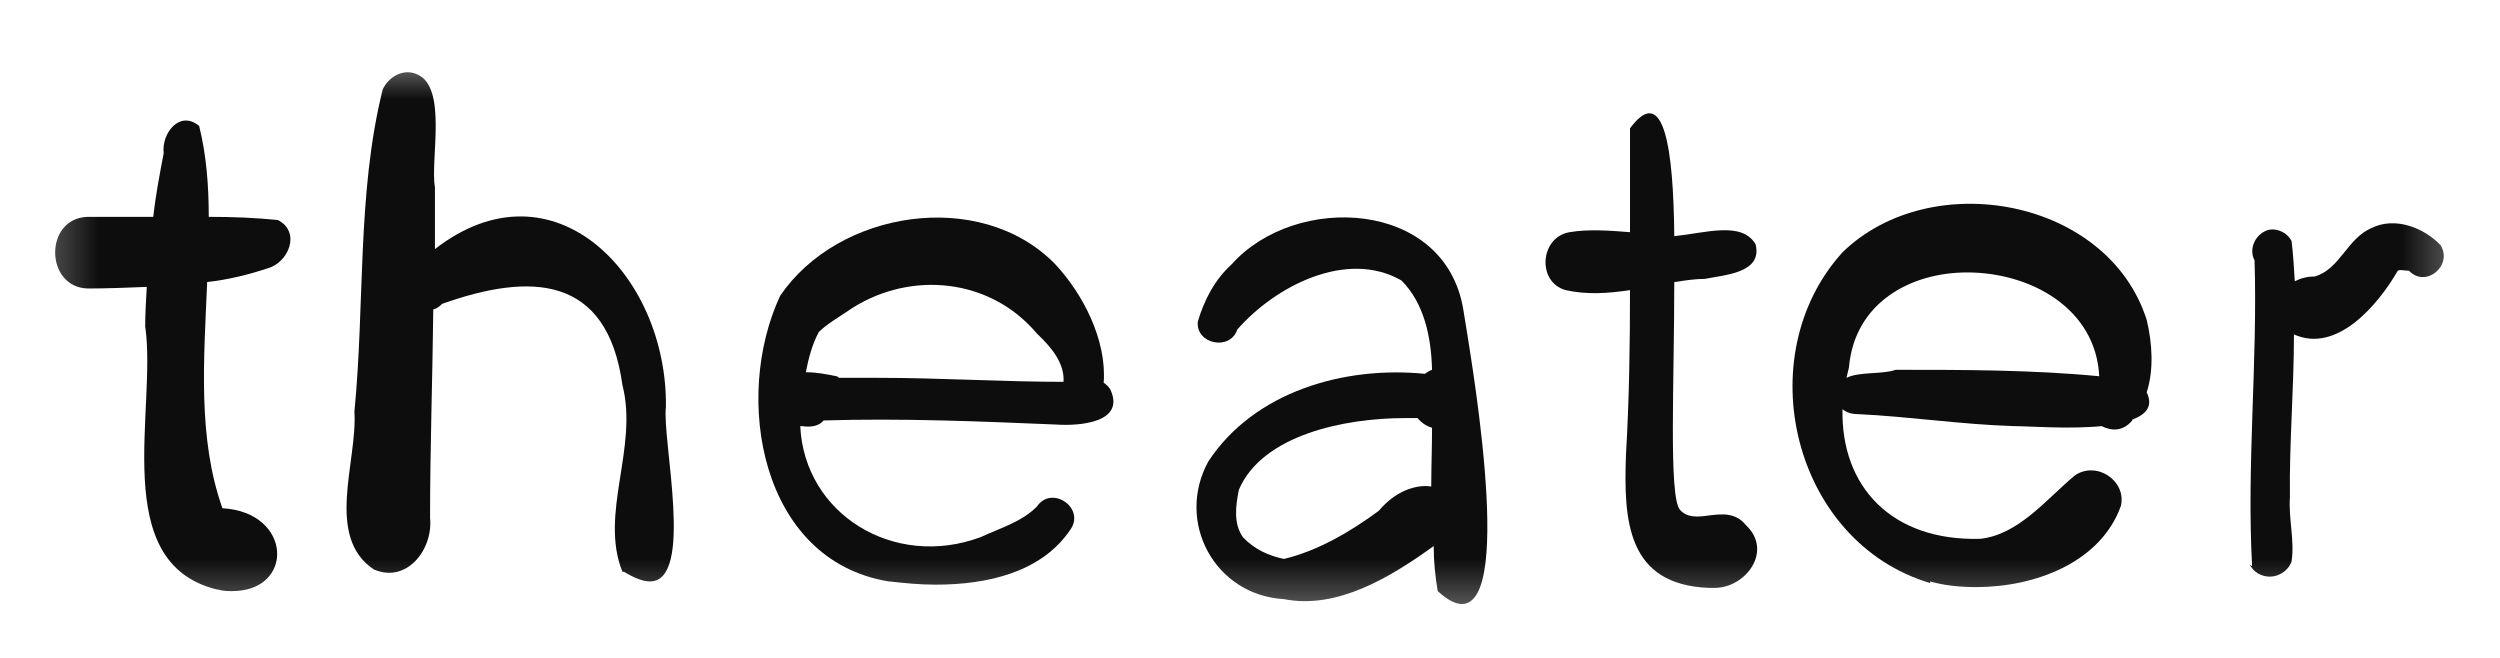 <?xml version="1.0" encoding="UTF-8"?> <svg xmlns="http://www.w3.org/2000/svg" width="38" height="10" viewBox="0 0 38 10" fill="none"> <mask id="mask0_411_5657" style="mask-type:luminance" maskUnits="userSpaceOnUse" x="0" y="0" width="38" height="10"> <path d="M37.609 0.728H0.36V9.572H37.609V0.728Z" fill="white"></path> </mask> <g mask="url(#mask0_411_5657)"> <path d="M3.296 8.96C1.644 8.556 2.39 6.22 2.207 4.96C2.207 4.764 2.219 4.569 2.231 4.361C1.926 4.373 1.632 4.385 1.338 4.385C0.678 4.373 0.666 3.309 1.338 3.296C1.669 3.296 1.999 3.296 2.329 3.296C2.366 2.966 2.427 2.648 2.488 2.33C2.452 2.024 2.733 1.669 3.027 1.914C3.137 2.354 3.173 2.819 3.173 3.296C3.528 3.296 3.883 3.309 4.225 3.345C4.58 3.529 4.384 3.994 4.066 4.079C3.773 4.177 3.467 4.251 3.149 4.287C3.1 5.462 3.002 6.66 3.381 7.725C4.446 7.786 4.482 8.985 3.528 8.985C3.467 8.985 3.393 8.985 3.308 8.96H3.296Z" fill="#0D0D0D"></path> <path d="M9.461 8.691C9.106 7.81 9.706 6.807 9.461 5.853C9.229 4.177 8.066 4.141 6.721 4.618C6.672 4.667 6.635 4.691 6.586 4.703C6.574 5.755 6.537 6.82 6.537 7.872C6.586 8.349 6.183 8.875 5.681 8.655C4.935 8.153 5.436 7.015 5.387 6.257C5.547 4.63 5.424 2.942 5.816 1.364C5.901 1.168 6.134 1.033 6.342 1.131C6.806 1.327 6.537 2.44 6.611 2.844C6.611 3.162 6.611 3.468 6.611 3.786C8.409 2.391 10.146 4.177 10.122 6.184C10.06 6.685 10.562 8.838 9.877 8.838C9.779 8.838 9.645 8.789 9.485 8.691H9.461Z" fill="#0D0D0D"></path> <path d="M16.165 5.817C16.189 5.523 15.981 5.278 15.761 5.07C15.051 4.226 13.852 4.116 12.96 4.679C12.764 4.813 12.568 4.924 12.446 5.046C12.348 5.229 12.287 5.45 12.25 5.658C12.421 5.658 12.593 5.694 12.715 5.719C12.727 5.719 12.739 5.731 12.752 5.743C12.947 5.743 13.143 5.743 13.351 5.743C14.293 5.743 15.247 5.804 16.189 5.804L16.165 5.817ZM13.51 8.838C11.553 8.52 11.137 6.037 11.859 4.495C12.739 3.199 14.892 2.856 16.03 4.006C16.458 4.459 16.825 5.168 16.776 5.817C16.813 5.841 16.849 5.878 16.874 5.914C17.119 6.428 16.397 6.477 16.054 6.453C14.88 6.404 13.694 6.355 12.519 6.391C12.458 6.465 12.348 6.502 12.189 6.477H12.164C12.226 7.811 13.583 8.655 14.905 8.165C15.223 8.018 15.528 7.933 15.761 7.7C15.981 7.37 16.495 7.713 16.275 8.043C15.834 8.704 15.002 8.887 14.22 8.887C13.975 8.887 13.742 8.863 13.522 8.838H13.51Z" fill="#0D0D0D"></path> <path d="M18.831 7.444C18.782 7.688 18.746 7.957 18.892 8.165C19.064 8.349 19.284 8.447 19.516 8.496C20.03 8.373 20.532 8.08 20.96 7.762C21.204 7.468 21.523 7.358 21.755 7.395C21.755 7.101 21.767 6.795 21.767 6.502C21.681 6.477 21.608 6.428 21.547 6.355H21.351C20.434 6.355 19.186 6.612 18.831 7.444ZM21.853 8.985C21.816 8.765 21.792 8.532 21.792 8.3C21.131 8.777 20.324 9.266 19.516 9.107C18.464 9.046 17.865 7.933 18.366 7.015C19.064 5.951 20.434 5.56 21.657 5.682C21.694 5.658 21.73 5.633 21.767 5.621C21.755 5.119 21.645 4.606 21.302 4.263C20.471 3.786 19.382 4.349 18.807 5.009C18.697 5.34 18.171 5.229 18.207 4.887C18.305 4.557 18.464 4.251 18.721 4.018C19.688 2.93 21.975 3.028 22.244 4.716C22.318 5.205 23.039 9.181 22.22 9.181C22.122 9.181 22 9.119 21.853 8.985Z" fill="#0D0D0D"></path> <path d="M25.975 8.936C24.727 8.887 24.678 7.909 24.715 6.905C24.764 6.074 24.776 5.242 24.776 4.41C24.446 4.459 24.128 4.483 23.798 4.41C23.357 4.288 23.406 3.603 23.859 3.529C24.14 3.48 24.471 3.505 24.776 3.529C24.776 3.003 24.776 2.477 24.776 1.951C25.29 1.254 25.437 2.245 25.449 3.59C25.926 3.541 26.477 3.358 26.685 3.713C26.795 4.153 26.208 4.178 25.914 4.239C25.767 4.239 25.608 4.263 25.449 4.288C25.449 5.829 25.363 7.542 25.535 7.749C25.645 7.872 25.804 7.86 25.975 7.835C26.171 7.811 26.379 7.786 26.538 7.982C26.954 8.373 26.538 8.936 26.061 8.936C26.036 8.936 26 8.936 25.975 8.936Z" fill="#0D0D0D"></path> <path d="M28.104 5.584C28.104 5.584 28.079 5.694 28.067 5.743C28.263 5.645 28.617 5.694 28.813 5.621C29.841 5.621 30.893 5.621 31.908 5.719C31.859 4.691 30.868 4.141 29.902 4.141C29.033 4.141 28.189 4.606 28.104 5.584ZM29.339 8.863C27.247 8.239 26.575 5.413 28.006 3.835C29.351 2.526 32.043 3.015 32.63 4.863C32.715 5.217 32.74 5.621 32.63 5.964C32.728 6.171 32.63 6.294 32.41 6.379C32.41 6.379 32.41 6.379 32.41 6.392C32.263 6.563 32.092 6.551 31.945 6.477C31.443 6.526 30.831 6.477 30.611 6.477C29.816 6.453 29.009 6.33 28.226 6.294C28.14 6.294 28.067 6.269 28.006 6.22C27.981 7.395 28.752 8.227 30.098 8.19C30.685 8.129 31.113 7.578 31.541 7.224C31.871 7.003 32.324 7.309 32.238 7.688C31.933 8.545 30.942 8.924 30.036 8.924C29.792 8.924 29.547 8.899 29.339 8.838V8.863Z" fill="#0D0D0D"></path> <path d="M34.232 8.606C34.147 7.076 34.318 5.486 34.269 3.957C34.171 3.774 34.293 3.541 34.489 3.492C34.624 3.468 34.77 3.541 34.832 3.664C34.856 3.859 34.868 4.067 34.881 4.275C34.978 4.226 35.076 4.202 35.186 4.202C35.566 4.092 35.676 3.627 36.043 3.468C36.41 3.284 36.85 3.468 37.095 3.725C37.29 4.031 36.874 4.385 36.618 4.116C36.556 4.116 36.483 4.092 36.446 4.116C36.141 4.642 35.517 5.376 34.868 5.083C34.868 5.914 34.795 6.758 34.807 7.554C34.783 7.884 34.881 8.214 34.832 8.532C34.783 8.679 34.636 8.765 34.501 8.765C34.379 8.765 34.257 8.703 34.196 8.581L34.232 8.606Z" fill="#0D0D0D"></path> </g> </svg> 
